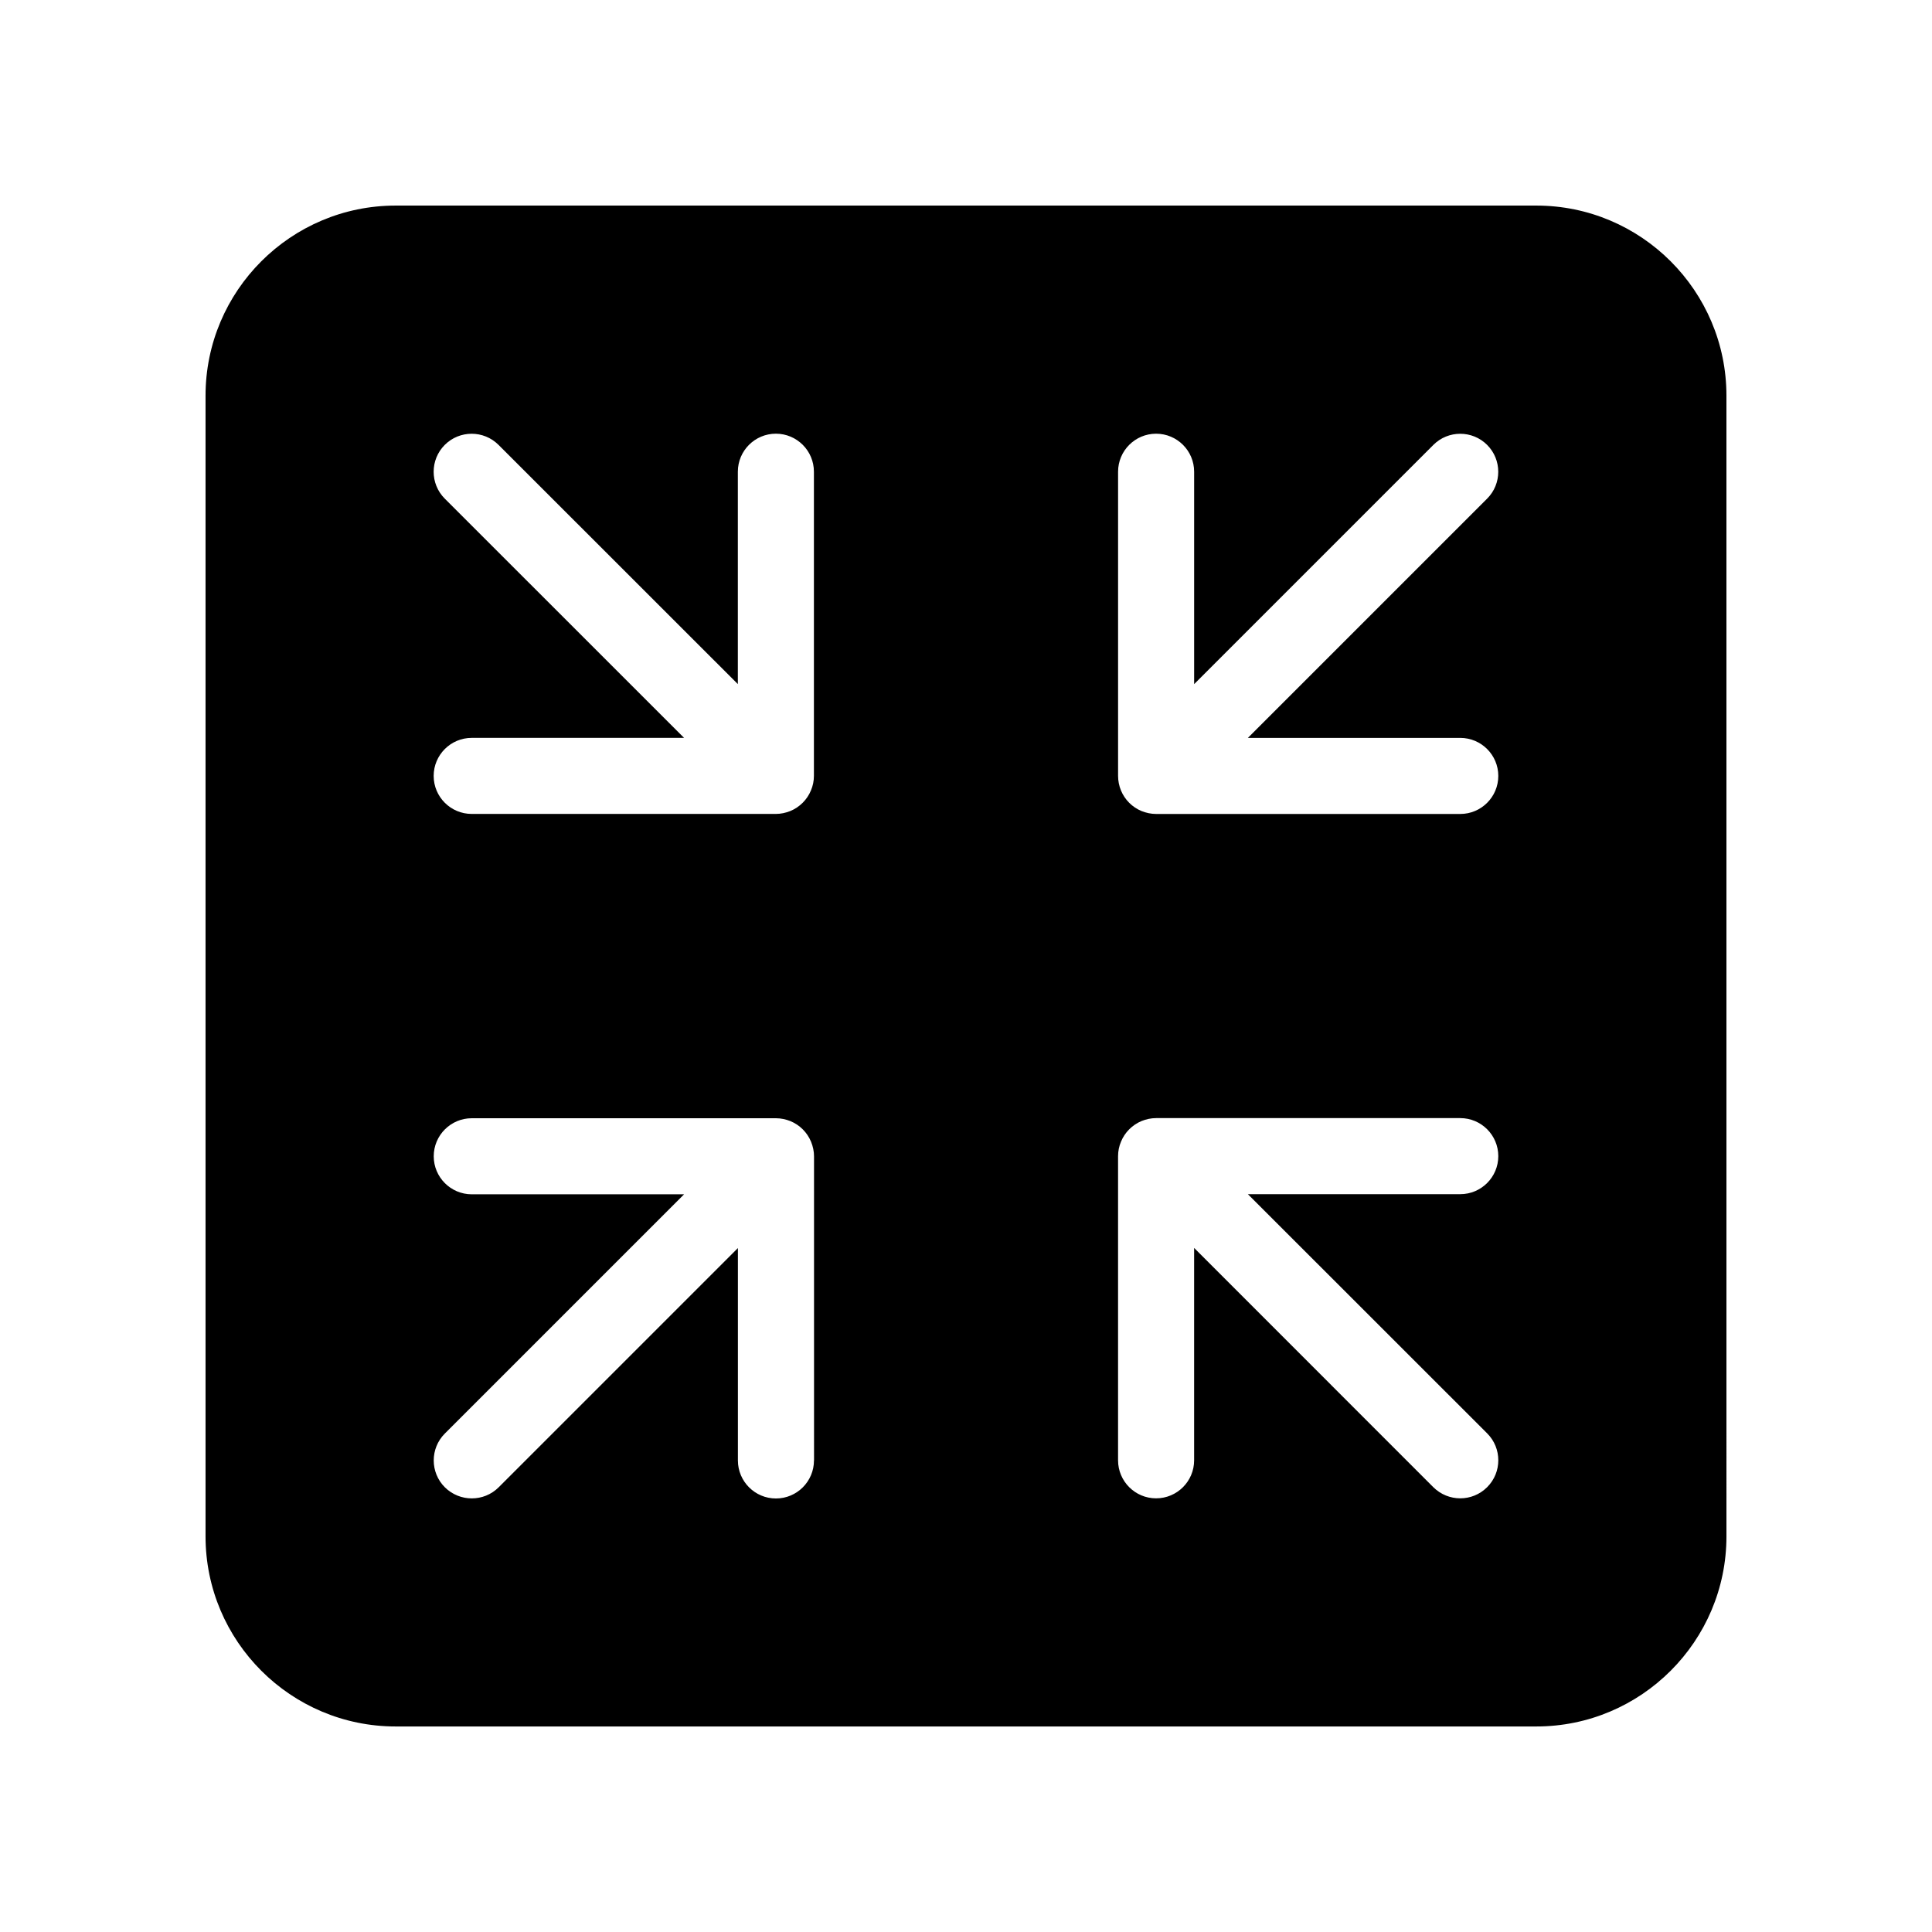 <?xml version="1.0" encoding="UTF-8"?>
<!-- Uploaded to: SVG Repo, www.svgrepo.com, Generator: SVG Repo Mixer Tools -->
<svg fill="#000000" width="800px" height="800px" version="1.1" viewBox="144 144 512 512" xmlns="http://www.w3.org/2000/svg">
 <path d="m551.14 198.48h-302.29c-27.77 0-50.379 22.59-50.379 50.379v302.29c0 27.789 22.609 50.383 50.383 50.383h302.29c27.77 0 50.383-22.59 50.383-50.383l-0.004-302.29c0-27.789-22.613-50.379-50.383-50.379zm-289.27 77.664c-3.93-3.93-3.93-10.316 0-14.246 3.93-3.93 10.316-3.93 14.246 0l63.422 63.398v-56.285c0-5.562 4.516-10.078 10.078-10.078s10.078 4.516 10.078 10.078v80.609c0 1.309-0.262 2.621-0.785 3.848-1.008 2.457-2.984 4.434-5.461 5.461-1.215 0.484-2.527 0.77-3.836 0.77h-80.609c-5.562 0-10.078-4.516-10.078-10.078 0.004-5.562 4.516-10.074 10.078-10.074h56.285zm97.84 254.89c0 5.562-4.516 10.078-10.078 10.078s-10.078-4.516-10.078-10.078v-56.285l-63.398 63.398c-1.977 1.977-4.555 2.941-7.133 2.941s-5.16-0.988-7.133-2.941c-3.93-3.93-3.93-10.316 0-14.246l63.398-63.398h-56.266c-5.562 0-10.078-4.516-10.078-10.078s4.516-10.078 10.078-10.078h80.609c1.309 0 2.621 0.281 3.848 0.766 2.481 1.027 4.434 2.984 5.461 5.461 0.504 1.25 0.785 2.539 0.785 3.848l0.004 80.613zm178.41-7.172c3.93 3.93 3.93 10.316 0 14.246-1.973 1.977-4.551 2.965-7.133 2.965-2.578 0-5.16-0.988-7.133-2.941l-63.398-63.422v56.285c0 5.562-4.516 10.078-10.078 10.078s-10.078-4.516-10.078-10.078v-80.609c0-1.309 0.262-2.621 0.785-3.848 1.008-2.457 2.984-4.434 5.461-5.461 1.211-0.484 2.523-0.766 3.832-0.766h80.609c5.562 0 10.078 4.516 10.078 10.078s-4.516 10.078-10.078 10.078h-56.285zm-7.133-184.31c5.562 0 10.078 4.516 10.078 10.078s-4.516 10.078-10.078 10.078h-80.609c-1.309 0-2.621-0.281-3.848-0.766-2.481-1.027-4.434-2.984-5.461-5.461-0.504-1.234-0.766-2.547-0.766-3.856v-80.609c0-5.562 4.516-10.078 10.078-10.078s10.078 4.516 10.078 10.078v56.285l63.398-63.398c3.93-3.93 10.316-3.93 14.246 0 3.93 3.93 3.93 10.316 0 14.246l-63.402 63.402z"/>
</svg>